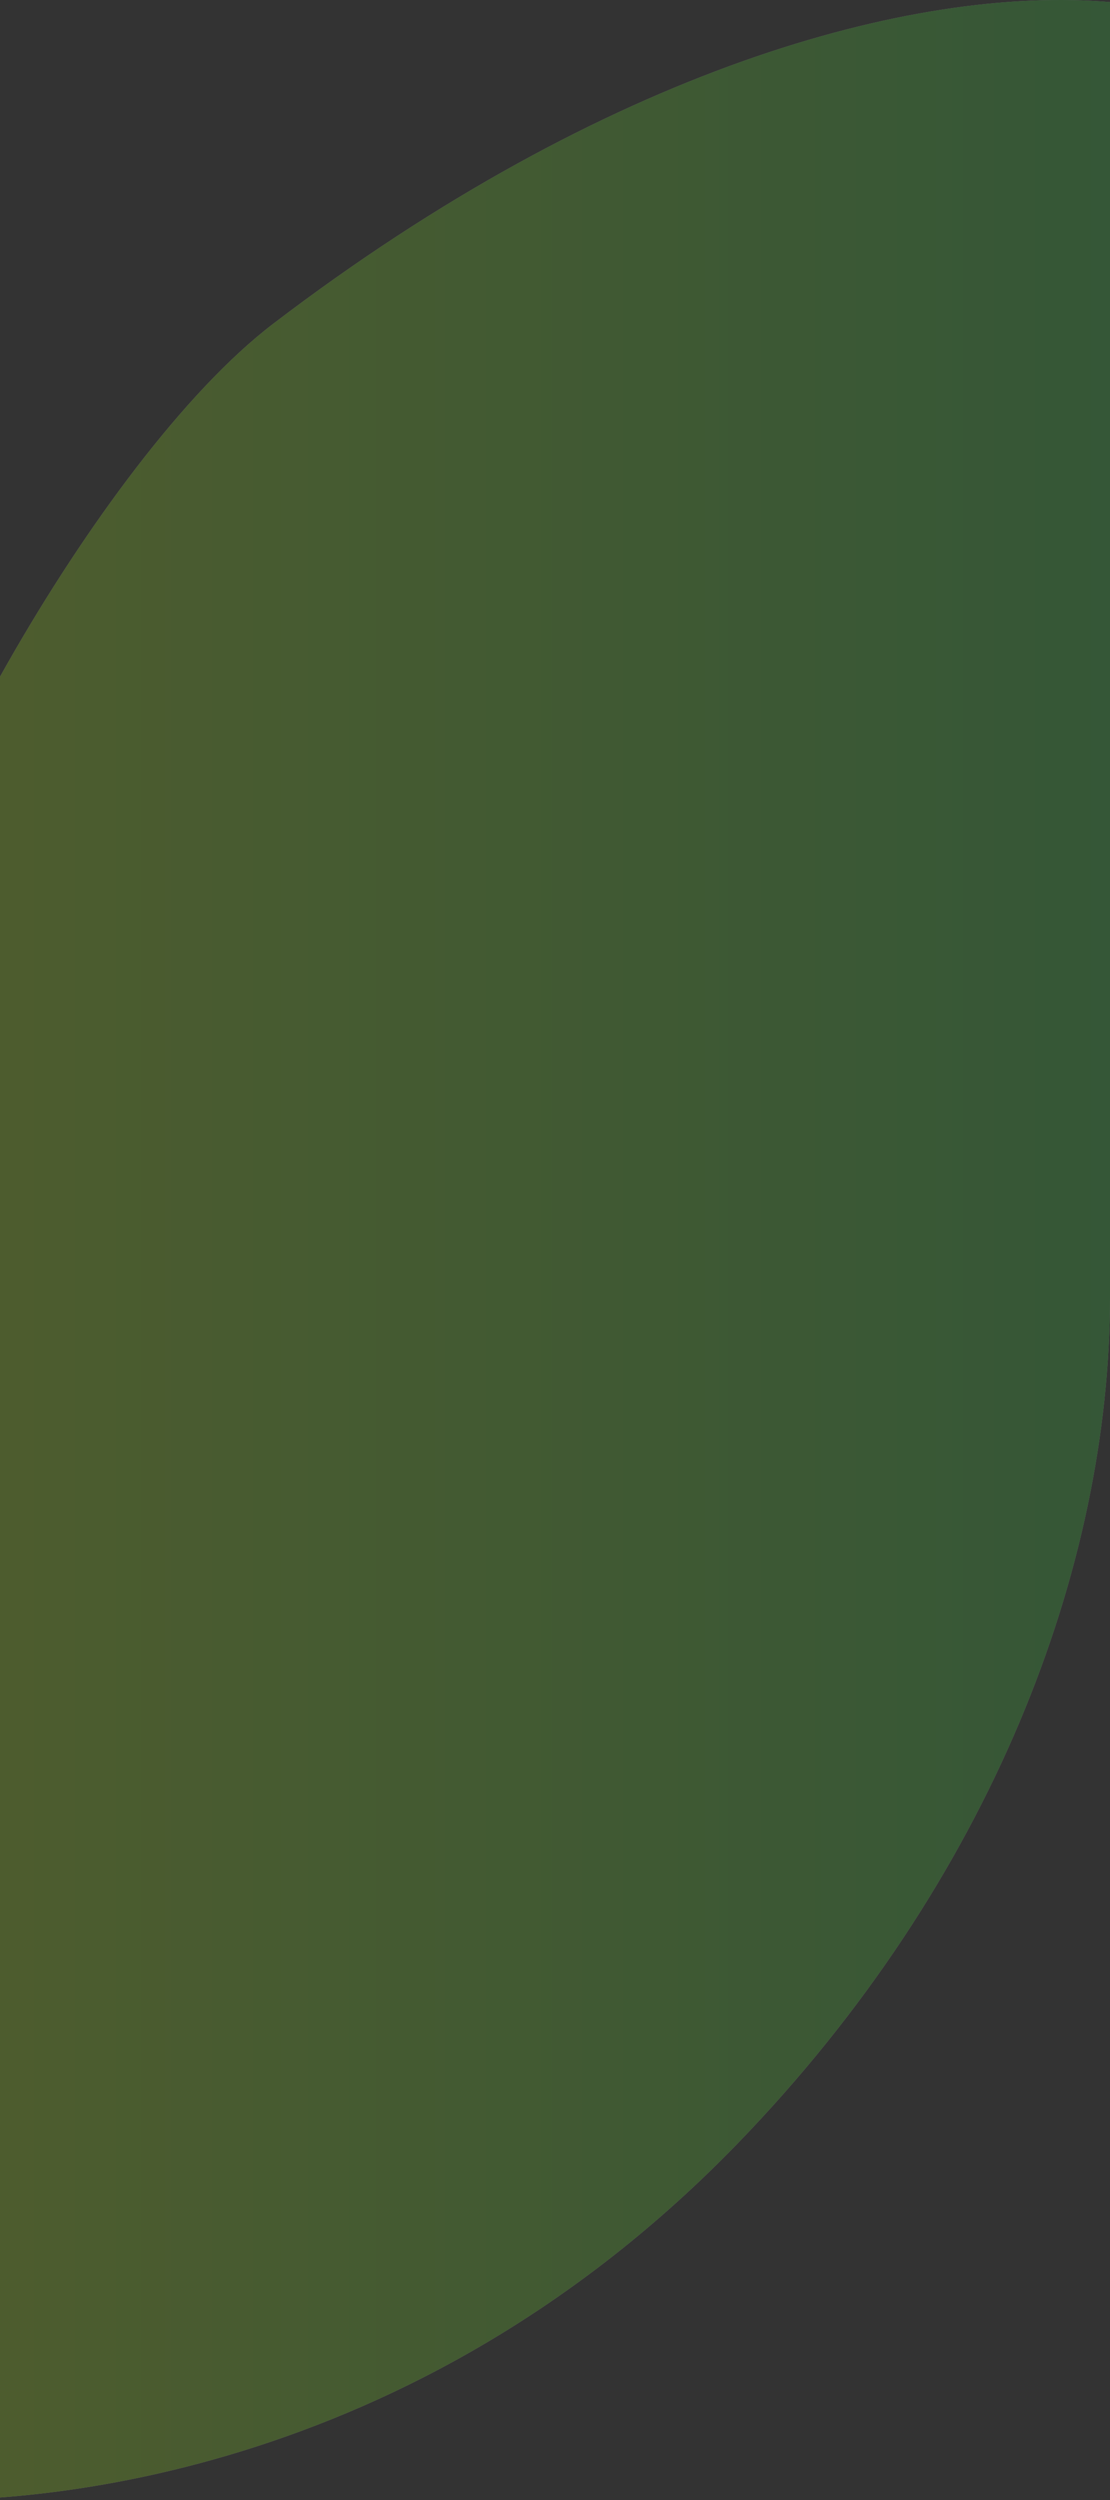 <svg viewBox="0 0 251 565" fill="none" xmlns="http://www.w3.org/2000/svg">
<rect x="0" y="0" width="251" height="565" fill="#333333" stroke="none"/>
<g opacity="0.3">
<path d="M61.813 73.134C137.057 15.767 206.411 -3.355 251 0.47V293.04C251 354.232 224.245 424.984 166.917 484.263C93.405 560.277 6.397 567.126 -28 564.577V226.112C-28 195.517 21.683 103.73 61.813 73.134Z" fill="url(#paint0_linear_169_1742)"/>
<path d="M61.813 73.134C137.057 15.767 206.411 -3.355 251 0.47V293.04C251 354.232 224.245 424.984 166.917 484.263C93.405 560.277 6.397 567.126 -28 564.577V226.112C-28 195.517 21.683 103.73 61.813 73.134Z" fill="url(#paint1_linear_169_1742)"/>
</g>
<defs>
<linearGradient id="paint0_linear_169_1742" x1="111.204" y1="2.74074e-10" x2="111.175" y2="901.31" gradientUnits="userSpaceOnUse">
<stop offset="0.281" stop-color="#F4F4F4"/>
<stop offset="1" stop-color="#FAFAFA"/>
</linearGradient>
<linearGradient id="paint1_linear_169_1742" x1="-28" y1="295.952" x2="251" y2="295.952" gradientUnits="userSpaceOnUse">
<stop stop-color="#93BF1F"/>
<stop offset="1" stop-color="#39AA3F"/>
</linearGradient>
</defs>
</svg>
